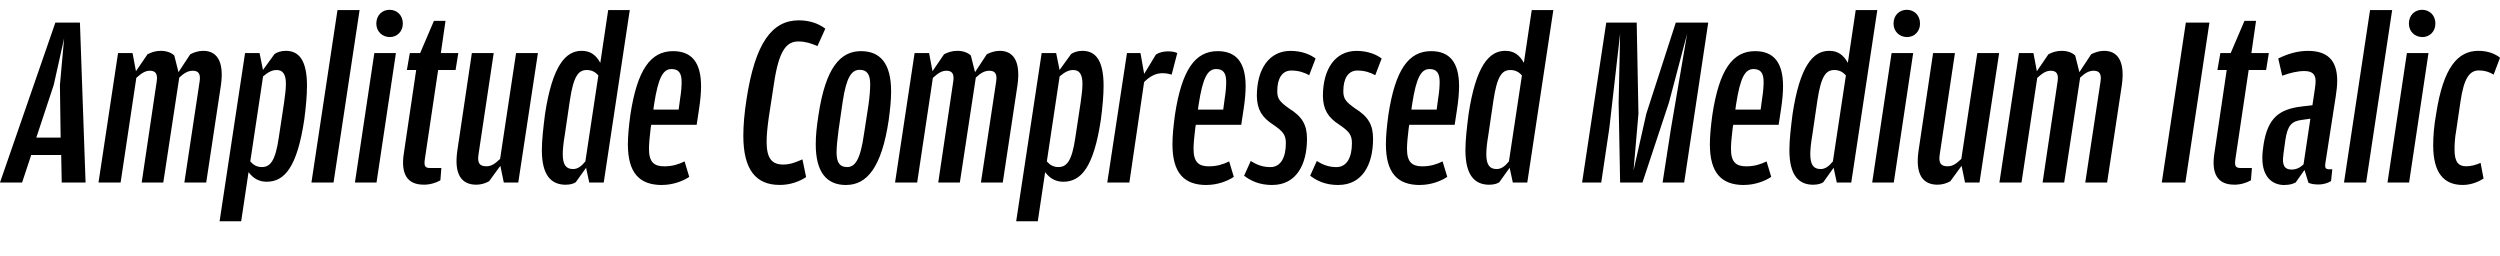 <?xml version="1.0" encoding="UTF-8"?>
<svg width="488.544" height="50.064" viewBox="0 0 488.544 50.064" version="1.1" xmlns="http://www.w3.org/2000/svg" xmlns:xlink="http://www.w3.org/1999/xlink">
 <path d="M0,14.4 l4.32,0 l1.78,5.38 l5.86,0 l0.1,-5.38 l4.66,0 l-1.1,31.25 l-4.8,0 Z M10.51,33.5 l2.02,9.07 l-0.82,-9.12 l0.14,-10.27 l-4.75,0 Z M19.25,14.4 l4.32,0 l3.07,20.45 c1.06,0.96,1.78,1.39,2.64,1.39 c1.1,0,1.58,-0.58,1.34,-2.11 l-2.93,-19.73 l4.22,0 l3.12,20.5 c1.01,0.96,1.78,1.34,2.64,1.34 c1.1,0,1.58,-0.58,1.34,-2.11 l-2.98,-19.73 l4.27,0 l2.88,19.06 c0.67,4.85,-0.96,6.67,-3.46,6.67 c-0.96,0,-1.78,-0.29,-2.54,-0.67 l-2.3,-3.5 l-0.82,3.26 c-0.62,0.58,-1.54,0.91,-2.64,0.91 c-1.01,0,-1.87,-0.29,-2.59,-0.67 l-2.26,-3.31 l-0.67,3.55 l-2.83,0 Z M42.91,6.82 l4.22,0 l1.44,9.6 c0.91,-1.2,2.02,-1.87,3.55,-1.87 c3.5,0,5.95,2.88,7.34,12.14 c0.34,2.59,0.53,4.8,0.53,6.62 c0,4.85,-1.49,6.82,-4.13,6.82 c-0.96,0,-1.73,-0.29,-2.21,-0.62 l-2.26,-3.12 l-0.67,3.31 l-2.83,0 Z M54.05,36.38 c1.15,0,1.82,-0.72,1.82,-2.69 c0,-0.96,-0.14,-2.26,-0.38,-3.84 l-1.01,-6.67 c-0.67,-4.61,-1.68,-5.76,-3.31,-5.76 c-0.96,0,-1.63,0.38,-2.26,1.1 l2.5,16.61 c0.96,0.82,1.73,1.25,2.64,1.25 Z M60.86,14.4 l4.32,0 l5.09,33.7 l-4.32,0 Z M76.18,42.82 c1.39,0,2.54,1.06,2.54,2.64 c0,1.63,-1.15,2.69,-2.59,2.69 c-1.44,0,-2.59,-1.06,-2.59,-2.69 c0,-1.58,1.2,-2.64,2.64,-2.64 Z M69.36,14.4 l4.22,0 l3.79,25.3 l-4.22,0 Z M82.8,13.97 c1.25,0,2.45,0.38,3.26,0.86 l0.19,2.4 l-2.16,0 c-1.1,0,-1.25,0.43,-1.06,1.78 l2.59,17.38 l3.41,0 l0.53,3.31 l-3.41,0 l0.91,6.29 l-2.26,0 l-2.69,-6.29 l-2.02,0 l-0.58,-3.31 l1.82,0 l-2.4,-16.22 c-0.67,-4.18,0.72,-6.19,3.84,-6.19 Z M93.07,13.97 c0.96,0,1.82,0.29,2.5,0.67 l2.21,3.02 l0.67,-3.26 l2.83,0 l3.84,25.3 l-4.27,0 l-3.12,-20.69 c-1.06,-1.01,-1.73,-1.44,-2.69,-1.44 c-1.3,0,-1.78,0.62,-1.54,2.26 l2.98,19.87 l-4.27,0 l-2.83,-19.01 c-0.72,-4.85,0.91,-6.72,3.7,-6.72 Z M110.59,13.97 c0.82,0,1.49,0.19,1.92,0.48 l2.02,2.83 l0.62,-2.88 l2.83,0 l5.09,33.7 l-4.22,0 l-1.54,-10.32 c-0.86,1.58,-1.97,2.35,-3.65,2.35 c-3.12,0,-5.71,-2.88,-7.15,-12.34 c-0.34,-2.69,-0.62,-5.09,-0.62,-7.06 c0,-4.9,1.78,-6.77,4.7,-6.77 Z M109.97,19.97 c0,0.86,0.14,2.21,0.38,3.6 l1.01,6.86 c0.72,4.8,1.68,5.95,3.31,5.95 c0.96,0,1.68,-0.38,2.26,-1.06 l-2.54,-16.8 c-0.82,-1.01,-1.54,-1.49,-2.4,-1.49 c-1.34,0,-2.02,0.77,-2.02,2.93 Z M129.36,13.92 c2.16,0,4.13,0.77,5.33,1.58 l-0.91,3.02 c-1.2,-0.58,-2.4,-0.96,-3.98,-0.96 c-1.97,0,-2.98,0.82,-2.98,3.41 c0,0.96,0.14,2.5,0.34,4.08 l0.1,0.62 l8.88,0 l0.48,3.17 c0.24,1.58,0.38,3.12,0.38,4.37 c0,4.7,-1.87,6.86,-5.47,6.86 c-4.37,0,-7.01,-3.6,-8.35,-12.48 c-0.29,-2.16,-0.48,-4.08,-0.48,-5.71 c0,-5.62,2.26,-7.97,6.67,-7.97 Z M127.82,29.66 c0.82,5.33,1.78,6.91,3.41,6.91 c1.34,0,1.97,-0.72,1.97,-2.5 c0,-0.72,-0.05,-1.82,-0.29,-3.26 l-0.29,-2.16 l-4.94,0 Z M152.3,13.92 c2.26,0,3.98,0.72,5.23,1.54 l-0.72,3.46 c-1.34,-0.58,-2.4,-1.01,-3.74,-1.01 c-2.16,0,-3.26,1.1,-3.26,4.46 c0,1.2,0.14,2.78,0.43,4.8 l1.01,6.58 c0.96,6.48,2.45,8.21,4.75,8.21 c1.34,0,2.5,-0.34,3.74,-0.91 l1.54,3.41 c-1.25,0.96,-2.98,1.63,-5.18,1.63 c-5.23,0,-8.54,-4.42,-10.22,-15.46 c-0.43,-2.78,-0.62,-5.09,-0.62,-7.1 c0,-6.72,2.54,-9.6,7.06,-9.6 Z M165.36,13.92 c3.98,0,6.91,3.31,8.3,12.62 c0.29,2.11,0.48,4.03,0.48,5.66 c0,5.52,-2.16,7.87,-5.9,7.87 c-3.98,0,-6.91,-3.17,-8.3,-12.53 c-0.34,-2.16,-0.53,-3.98,-0.53,-5.66 c0,-5.47,2.11,-7.97,5.95,-7.97 Z M165.5,17.42 c-1.3,0,-2.02,0.77,-2.02,2.83 c0,1.01,0.14,2.54,0.38,4.32 l0.82,5.66 c0.72,4.75,1.73,6.19,3.31,6.19 c1.34,0,2.06,-0.77,2.06,-2.78 c0,-0.96,-0.1,-2.45,-0.34,-4.13 l-0.86,-5.57 c-0.72,-5.09,-1.73,-6.53,-3.36,-6.53 Z M174.91,14.4 l4.32,0 l3.07,20.45 c1.06,0.96,1.78,1.39,2.64,1.39 c1.1,0,1.58,-0.58,1.34,-2.11 l-2.93,-19.73 l4.22,0 l3.12,20.5 c1.01,0.96,1.78,1.34,2.64,1.34 c1.1,0,1.58,-0.58,1.34,-2.11 l-2.98,-19.73 l4.27,0 l2.88,19.06 c0.67,4.85,-0.96,6.67,-3.46,6.67 c-0.96,0,-1.78,-0.29,-2.54,-0.67 l-2.3,-3.5 l-0.82,3.26 c-0.62,0.58,-1.54,0.91,-2.64,0.91 c-1.01,0,-1.87,-0.29,-2.59,-0.67 l-2.26,-3.31 l-0.67,3.55 l-2.83,0 Z M198.58,6.82 l4.22,0 l1.44,9.6 c0.91,-1.2,2.02,-1.87,3.55,-1.87 c3.5,0,5.95,2.88,7.34,12.14 c0.34,2.59,0.53,4.8,0.53,6.62 c0,4.85,-1.49,6.82,-4.13,6.82 c-0.96,0,-1.73,-0.29,-2.21,-0.62 l-2.26,-3.12 l-0.67,3.31 l-2.83,0 Z M209.71,36.38 c1.15,0,1.82,-0.72,1.82,-2.69 c0,-0.96,-0.14,-2.26,-0.38,-3.84 l-1.01,-6.67 c-0.67,-4.61,-1.68,-5.76,-3.31,-5.76 c-0.96,0,-1.63,0.38,-2.26,1.1 l2.5,16.61 c0.96,0.82,1.73,1.25,2.64,1.25 Z M216.38,14.4 l4.32,0 l2.88,19.63 c1.3,1.3,2.45,1.73,3.6,1.73 c0.72,0,1.34,-0.14,1.78,-0.29 l1.1,4.22 c-0.34,0.19,-0.96,0.34,-1.82,0.34 c-0.82,0,-1.68,-0.19,-2.35,-0.62 l-2.3,-3.79 l-0.72,4.08 l-2.64,0 Z M235.78,13.92 c2.16,0,4.13,0.77,5.33,1.58 l-0.91,3.02 c-1.2,-0.58,-2.4,-0.96,-3.98,-0.96 c-1.97,0,-2.98,0.82,-2.98,3.41 c0,0.96,0.14,2.5,0.34,4.08 l0.1,0.62 l8.88,0 l0.48,3.17 c0.24,1.58,0.38,3.12,0.38,4.37 c0,4.7,-1.87,6.86,-5.47,6.86 c-4.37,0,-7.01,-3.6,-8.35,-12.48 c-0.29,-2.16,-0.48,-4.08,-0.48,-5.71 c0,-5.62,2.26,-7.97,6.67,-7.97 Z M234.24,29.66 c0.82,5.33,1.78,6.91,3.41,6.91 c1.34,0,1.97,-0.72,1.97,-2.5 c0,-0.72,-0.05,-1.82,-0.29,-3.26 l-0.29,-2.16 l-4.94,0 Z M248.64,13.92 c4.61,0,6.77,3.89,6.77,9.02 c0,2.69,-0.91,4.32,-3.46,5.9 c-1.82,1.3,-2.35,1.87,-2.35,3.41 c0,2.5,0.96,4.03,2.74,4.03 c1.44,0,2.54,-0.38,3.5,-0.91 l1.25,3.26 c-1.01,0.77,-2.69,1.49,-4.9,1.49 c-4.08,0,-6.58,-3.41,-6.58,-8.83 c0.05,-2.64,1.01,-4.18,3.17,-5.57 c1.97,-1.34,2.5,-2.02,2.5,-3.65 c0,-2.78,-1.01,-4.66,-3.02,-4.66 c-1.49,0,-2.64,0.43,-3.84,1.2 l-1.3,-2.88 c1.25,-0.96,2.93,-1.82,5.52,-1.82 Z M261.55,13.92 c4.61,0,6.77,3.89,6.77,9.02 c0,2.69,-0.91,4.32,-3.46,5.9 c-1.82,1.3,-2.35,1.87,-2.35,3.41 c0,2.5,0.96,4.03,2.74,4.03 c1.44,0,2.54,-0.38,3.5,-0.91 l1.25,3.26 c-1.01,0.77,-2.69,1.49,-4.9,1.49 c-4.08,0,-6.58,-3.41,-6.58,-8.83 c0.05,-2.64,1.01,-4.18,3.17,-5.57 c1.97,-1.34,2.5,-2.02,2.5,-3.65 c0,-2.78,-1.01,-4.66,-3.02,-4.66 c-1.49,0,-2.64,0.43,-3.84,1.2 l-1.3,-2.88 c1.25,-0.96,2.93,-1.82,5.52,-1.82 Z M277.49,13.92 c2.16,0,4.13,0.77,5.33,1.58 l-0.91,3.02 c-1.2,-0.58,-2.4,-0.96,-3.98,-0.96 c-1.97,0,-2.98,0.82,-2.98,3.41 c0,0.96,0.14,2.5,0.34,4.08 l0.1,0.62 l8.88,0 l0.48,3.17 c0.24,1.58,0.38,3.12,0.38,4.37 c0,4.7,-1.87,6.86,-5.47,6.86 c-4.37,0,-7.01,-3.6,-8.35,-12.48 c-0.29,-2.16,-0.48,-4.08,-0.48,-5.71 c0,-5.62,2.26,-7.97,6.67,-7.97 Z M275.95,29.66 c0.82,5.33,1.78,6.91,3.41,6.91 c1.34,0,1.97,-0.72,1.97,-2.5 c0,-0.72,-0.05,-1.82,-0.29,-3.26 l-0.29,-2.16 l-4.94,0 Z M291.07,13.97 c0.82,0,1.49,0.19,1.92,0.48 l2.02,2.83 l0.62,-2.88 l2.83,0 l5.09,33.7 l-4.22,0 l-1.54,-10.32 c-0.86,1.58,-1.97,2.35,-3.65,2.35 c-3.12,0,-5.71,-2.88,-7.15,-12.34 c-0.34,-2.69,-0.62,-5.09,-0.62,-7.06 c0,-4.9,1.78,-6.77,4.7,-6.77 Z M290.45,19.97 c0,0.86,0.14,2.21,0.38,3.6 l1.01,6.86 c0.72,4.8,1.68,5.95,3.31,5.95 c0.96,0,1.68,-0.38,2.26,-1.06 l-2.54,-16.8 c-0.82,-1.01,-1.54,-1.49,-2.4,-1.49 c-1.34,0,-2.02,0.77,-2.02,2.93 Z M309.17,14.4 l3.74,0 l1.58,10.61 l2.11,18.48 l-0.29,-13.54 l0.29,-15.55 l4.37,0 l5.18,15.65 l3.55,13.44 l-3.17,-18.58 l-1.63,-10.51 l4.22,0 l4.7,31.25 l-6.34,0 l-5.76,-17.81 l-2.5,-11.09 l0.96,11.09 l-0.34,17.81 l-5.95,0 Z M340.8,13.92 c2.16,0,4.13,0.77,5.33,1.58 l-0.91,3.02 c-1.2,-0.58,-2.4,-0.96,-3.98,-0.96 c-1.97,0,-2.98,0.82,-2.98,3.41 c0,0.96,0.14,2.5,0.34,4.08 l0.1,0.62 l8.88,0 l0.48,3.17 c0.24,1.58,0.38,3.12,0.38,4.37 c0,4.7,-1.87,6.86,-5.47,6.86 c-4.37,0,-7.01,-3.6,-8.35,-12.48 c-0.29,-2.16,-0.48,-4.08,-0.48,-5.71 c0,-5.62,2.26,-7.97,6.67,-7.97 Z M339.26,29.66 c0.82,5.33,1.78,6.91,3.41,6.91 c1.34,0,1.97,-0.72,1.97,-2.5 c0,-0.72,-0.05,-1.82,-0.29,-3.26 l-0.29,-2.16 l-4.94,0 Z M354.38,13.97 c0.82,0,1.49,0.19,1.92,0.48 l2.02,2.83 l0.62,-2.88 l2.83,0 l5.09,33.7 l-4.22,0 l-1.54,-10.32 c-0.86,1.58,-1.97,2.35,-3.65,2.35 c-3.12,0,-5.71,-2.88,-7.15,-12.34 c-0.34,-2.69,-0.62,-5.09,-0.62,-7.06 c0,-4.9,1.78,-6.77,4.7,-6.77 Z M353.76,19.97 c0,0.86,0.14,2.21,0.38,3.6 l1.01,6.86 c0.72,4.8,1.68,5.95,3.31,5.95 c0.96,0,1.68,-0.38,2.26,-1.06 l-2.54,-16.8 c-0.82,-1.01,-1.54,-1.49,-2.4,-1.49 c-1.34,0,-2.02,0.77,-2.02,2.93 Z M372.67,42.82 c1.39,0,2.54,1.06,2.54,2.64 c0,1.63,-1.15,2.69,-2.59,2.69 c-1.44,0,-2.59,-1.06,-2.59,-2.69 c0,-1.58,1.2,-2.64,2.64,-2.64 Z M365.86,14.4 l4.22,0 l3.79,25.3 l-4.22,0 Z M378.62,13.97 c0.96,0,1.82,0.29,2.5,0.67 l2.21,3.02 l0.67,-3.26 l2.83,0 l3.84,25.3 l-4.27,0 l-3.12,-20.69 c-1.06,-1.01,-1.73,-1.44,-2.69,-1.44 c-1.3,0,-1.78,0.62,-1.54,2.26 l2.98,19.87 l-4.27,0 l-2.83,-19.01 c-0.72,-4.85,0.91,-6.72,3.7,-6.72 Z M390.72,14.4 l4.32,0 l3.07,20.45 c1.06,0.96,1.78,1.39,2.64,1.39 c1.1,0,1.58,-0.58,1.34,-2.11 l-2.93,-19.73 l4.22,0 l3.12,20.5 c1.01,0.96,1.78,1.34,2.64,1.34 c1.1,0,1.58,-0.58,1.34,-2.11 l-2.98,-19.73 l4.27,0 l2.88,19.06 c0.67,4.85,-0.96,6.67,-3.46,6.67 c-0.96,0,-1.78,-0.29,-2.54,-0.67 l-2.3,-3.5 l-0.82,3.26 c-0.62,0.58,-1.54,0.91,-2.64,0.91 c-1.01,0,-1.87,-0.29,-2.59,-0.67 l-2.26,-3.31 l-0.67,3.55 l-2.83,0 Z M422.45,14.4 l4.61,0 l4.7,31.25 l-4.61,0 Z M436.61,13.97 c1.25,0,2.45,0.38,3.26,0.86 l0.19,2.4 l-2.16,0 c-1.1,0,-1.25,0.43,-1.06,1.78 l2.59,17.38 l3.41,0 l0.53,3.31 l-3.41,0 l0.91,6.29 l-2.26,0 l-2.69,-6.29 l-2.02,0 l-0.58,-3.31 l1.82,0 l-2.4,-16.22 c-0.67,-4.18,0.72,-6.19,3.84,-6.19 Z M446.45,13.92 c0.96,0,1.58,0.19,2.16,0.48 l1.73,2.45 l0.77,-2.5 c0.48,-0.24,1.2,-0.34,2.02,-0.34 c0.86,0,1.82,0.29,2.4,0.67 l0.24,2.3 l-0.53,0 c-0.77,0,-0.96,0.24,-0.82,1.2 l2.02,13.01 c0.19,1.2,0.29,2.21,0.29,3.12 c0,4.08,-2.02,5.81,-5.71,5.81 c-2.06,0,-3.98,-0.58,-5.81,-1.49 l0.77,-3.36 c1.63,0.58,3.02,0.91,4.32,0.91 c1.54,0,2.21,-0.62,2.21,-1.97 c0,-0.38,-0.05,-0.91,-0.14,-1.49 l-0.48,-3.22 l-2.06,-0.24 c-4.51,-0.53,-6.67,-2.3,-7.49,-7.44 c-0.14,-0.91,-0.24,-1.78,-0.24,-2.64 c0,-3.7,1.92,-5.28,4.37,-5.28 Z M446.21,19.87 l0.38,2.78 c0.43,2.93,1.25,3.74,3.22,3.98 l1.68,0.24 l-1.34,-8.93 c-0.72,-0.67,-1.44,-1.01,-2.35,-1.01 c-1.3,0,-1.92,0.77,-1.58,2.93 Z M458.06,14.4 l4.32,0 l5.09,33.7 l-4.32,0 Z M473.38,42.82 c1.39,0,2.54,1.06,2.54,2.64 c0,1.63,-1.15,2.69,-2.59,2.69 c-1.44,0,-2.59,-1.06,-2.59,-2.69 c0,-1.58,1.2,-2.64,2.64,-2.64 Z M466.56,14.4 l4.22,0 l3.79,25.3 l-4.22,0 Z M481.25,13.92 c1.73,0,3.17,0.67,4.08,1.25 l-0.58,3.07 c-0.96,-0.43,-1.87,-0.67,-2.83,-0.67 c-1.44,0,-2.26,0.77,-2.26,3.22 c0,1.01,0.05,2.3,0.34,3.84 l0.82,5.57 c0.67,4.66,1.82,6.1,3.6,6.1 c1.15,0,2.02,-0.29,2.88,-0.82 l1.25,3.31 c-0.91,0.72,-2.3,1.34,-4.22,1.34 c-4.03,0,-6.86,-3.22,-8.26,-12.29 c-0.43,-2.4,-0.58,-4.42,-0.58,-6.19 c0,-5.28,2.02,-7.73,5.76,-7.73 Z M481.25,13.92" fill="rgb(0,0,0)" transform="matrix(1,0,0,-1,0.0,50.064)"/>
</svg>